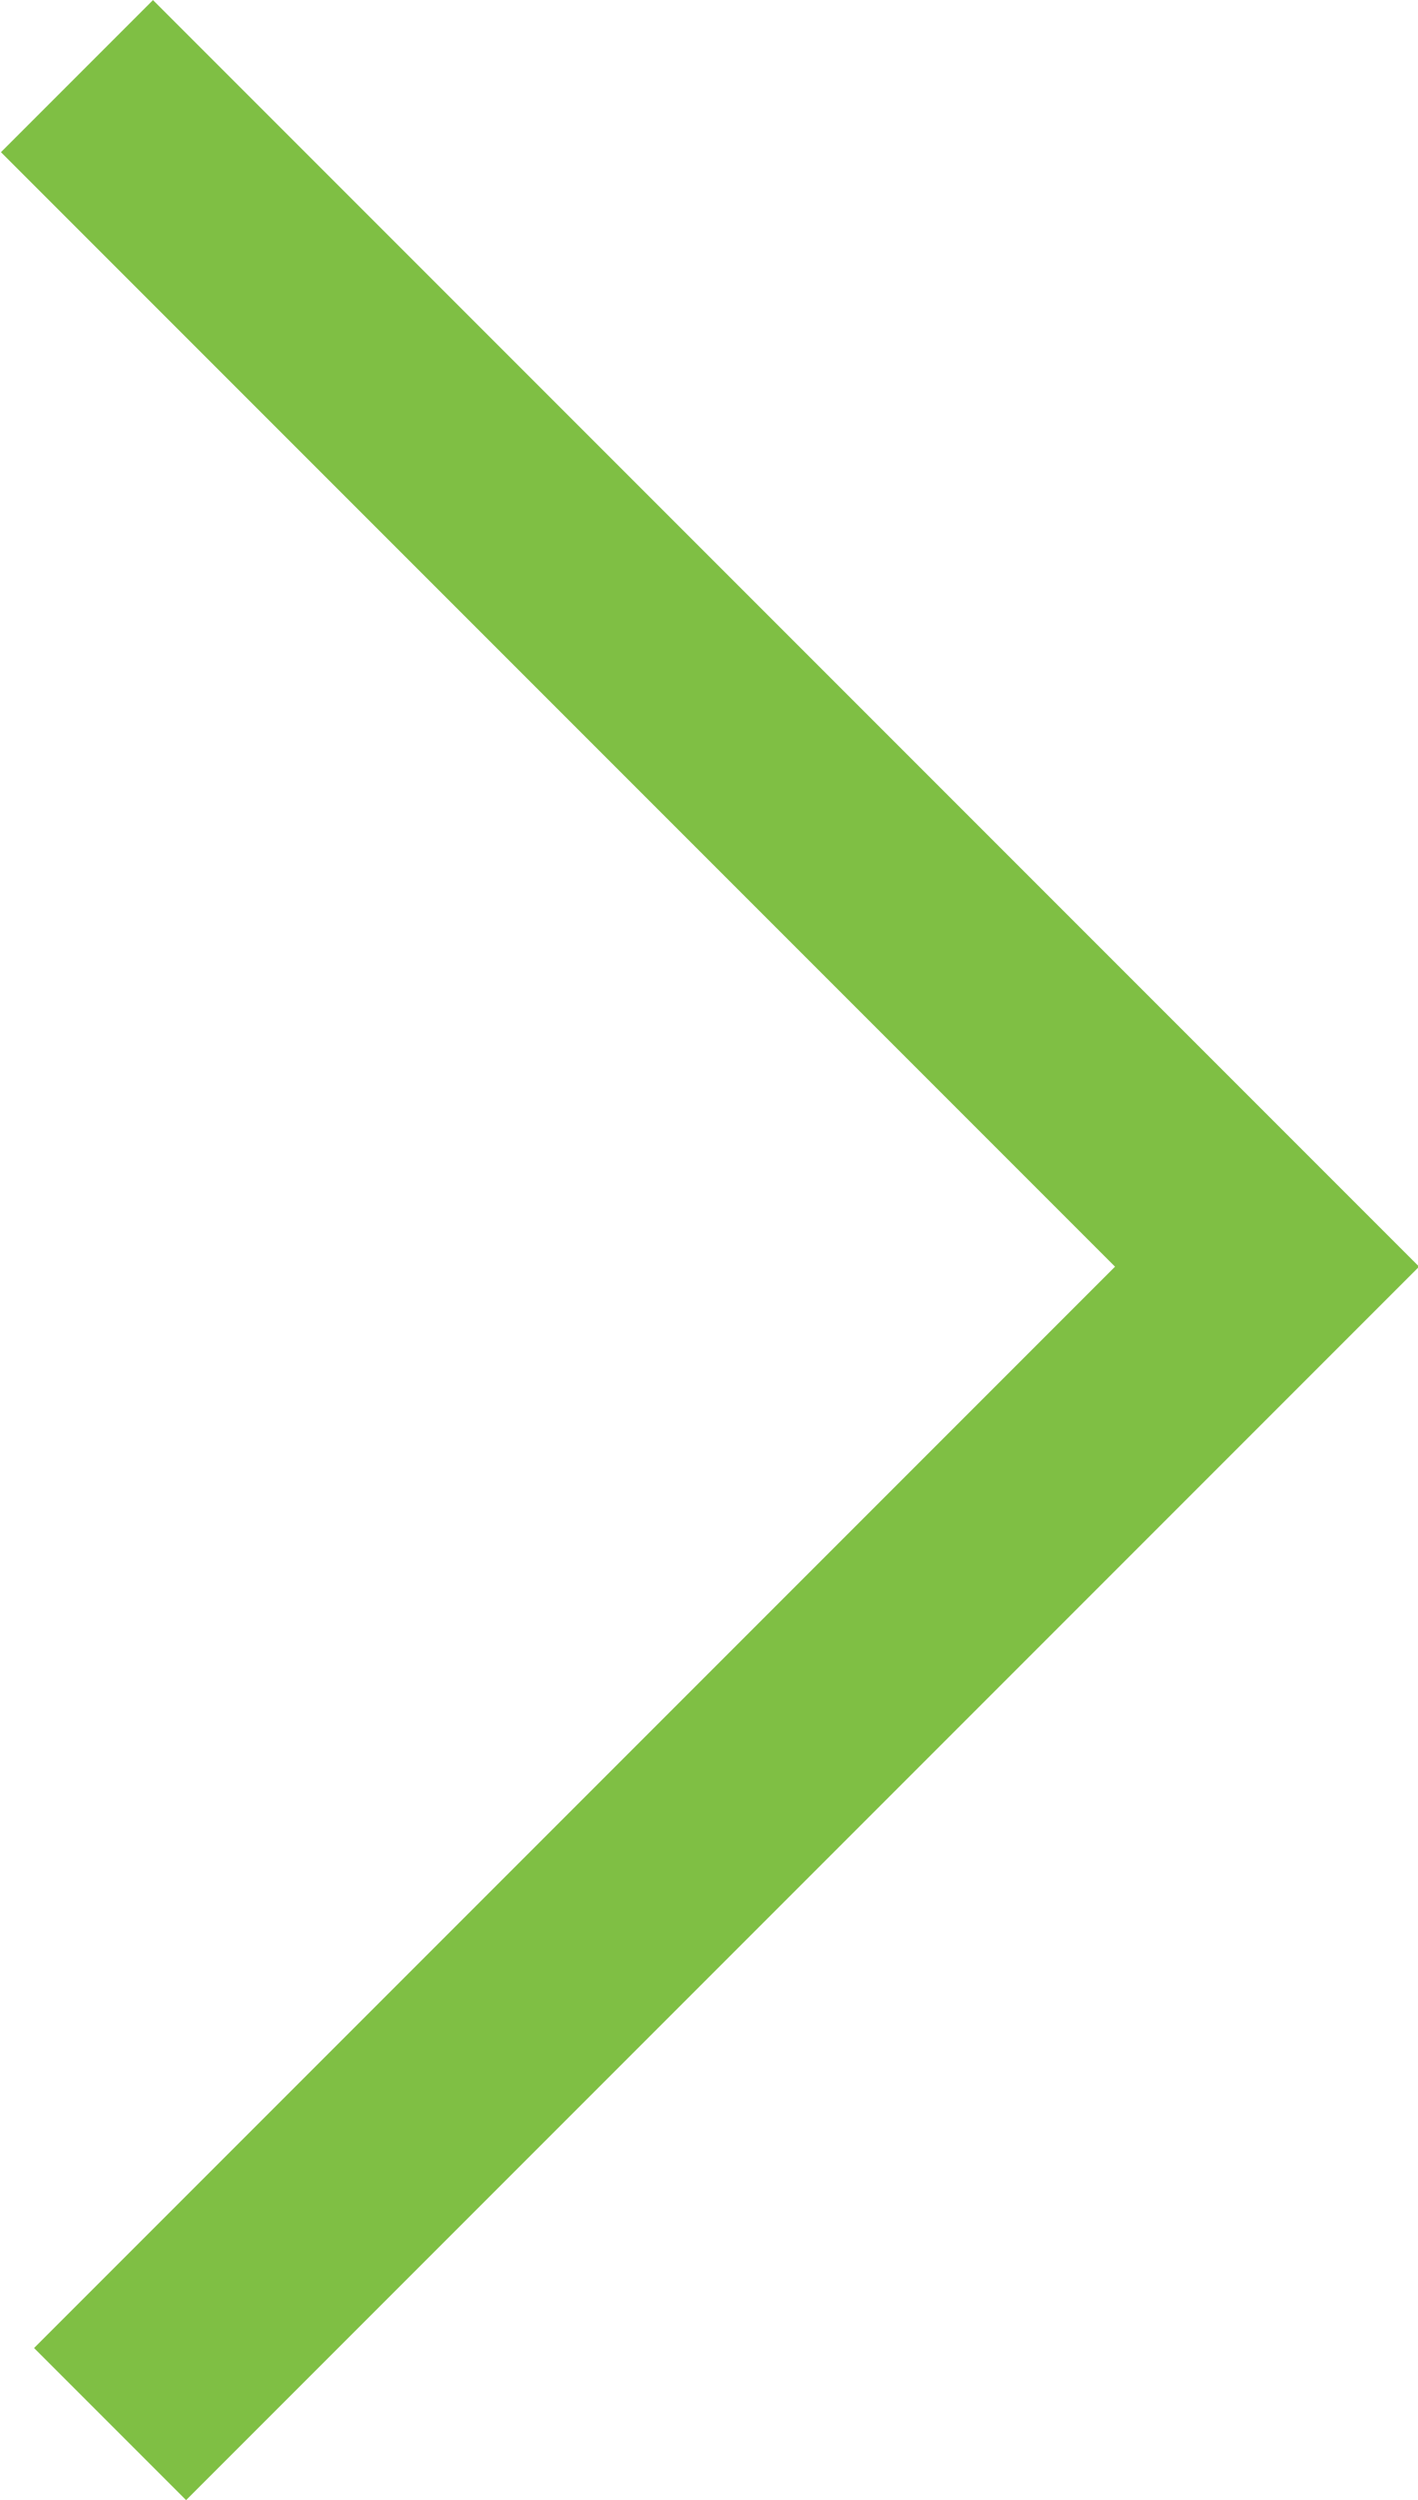 <svg xmlns="http://www.w3.org/2000/svg" width="6.595" height="11.623" viewBox="0 0 6.595 11.623">
  <path id="arrow_green" data-name="arrow green" d="M8004.4,588.616l5.535,5.535-5.381,5.381" transform="translate(-8004.042 -588.262)" fill="none" stroke="#7fbf44" stroke-miterlimit="10" stroke-width="1"/>
</svg>

